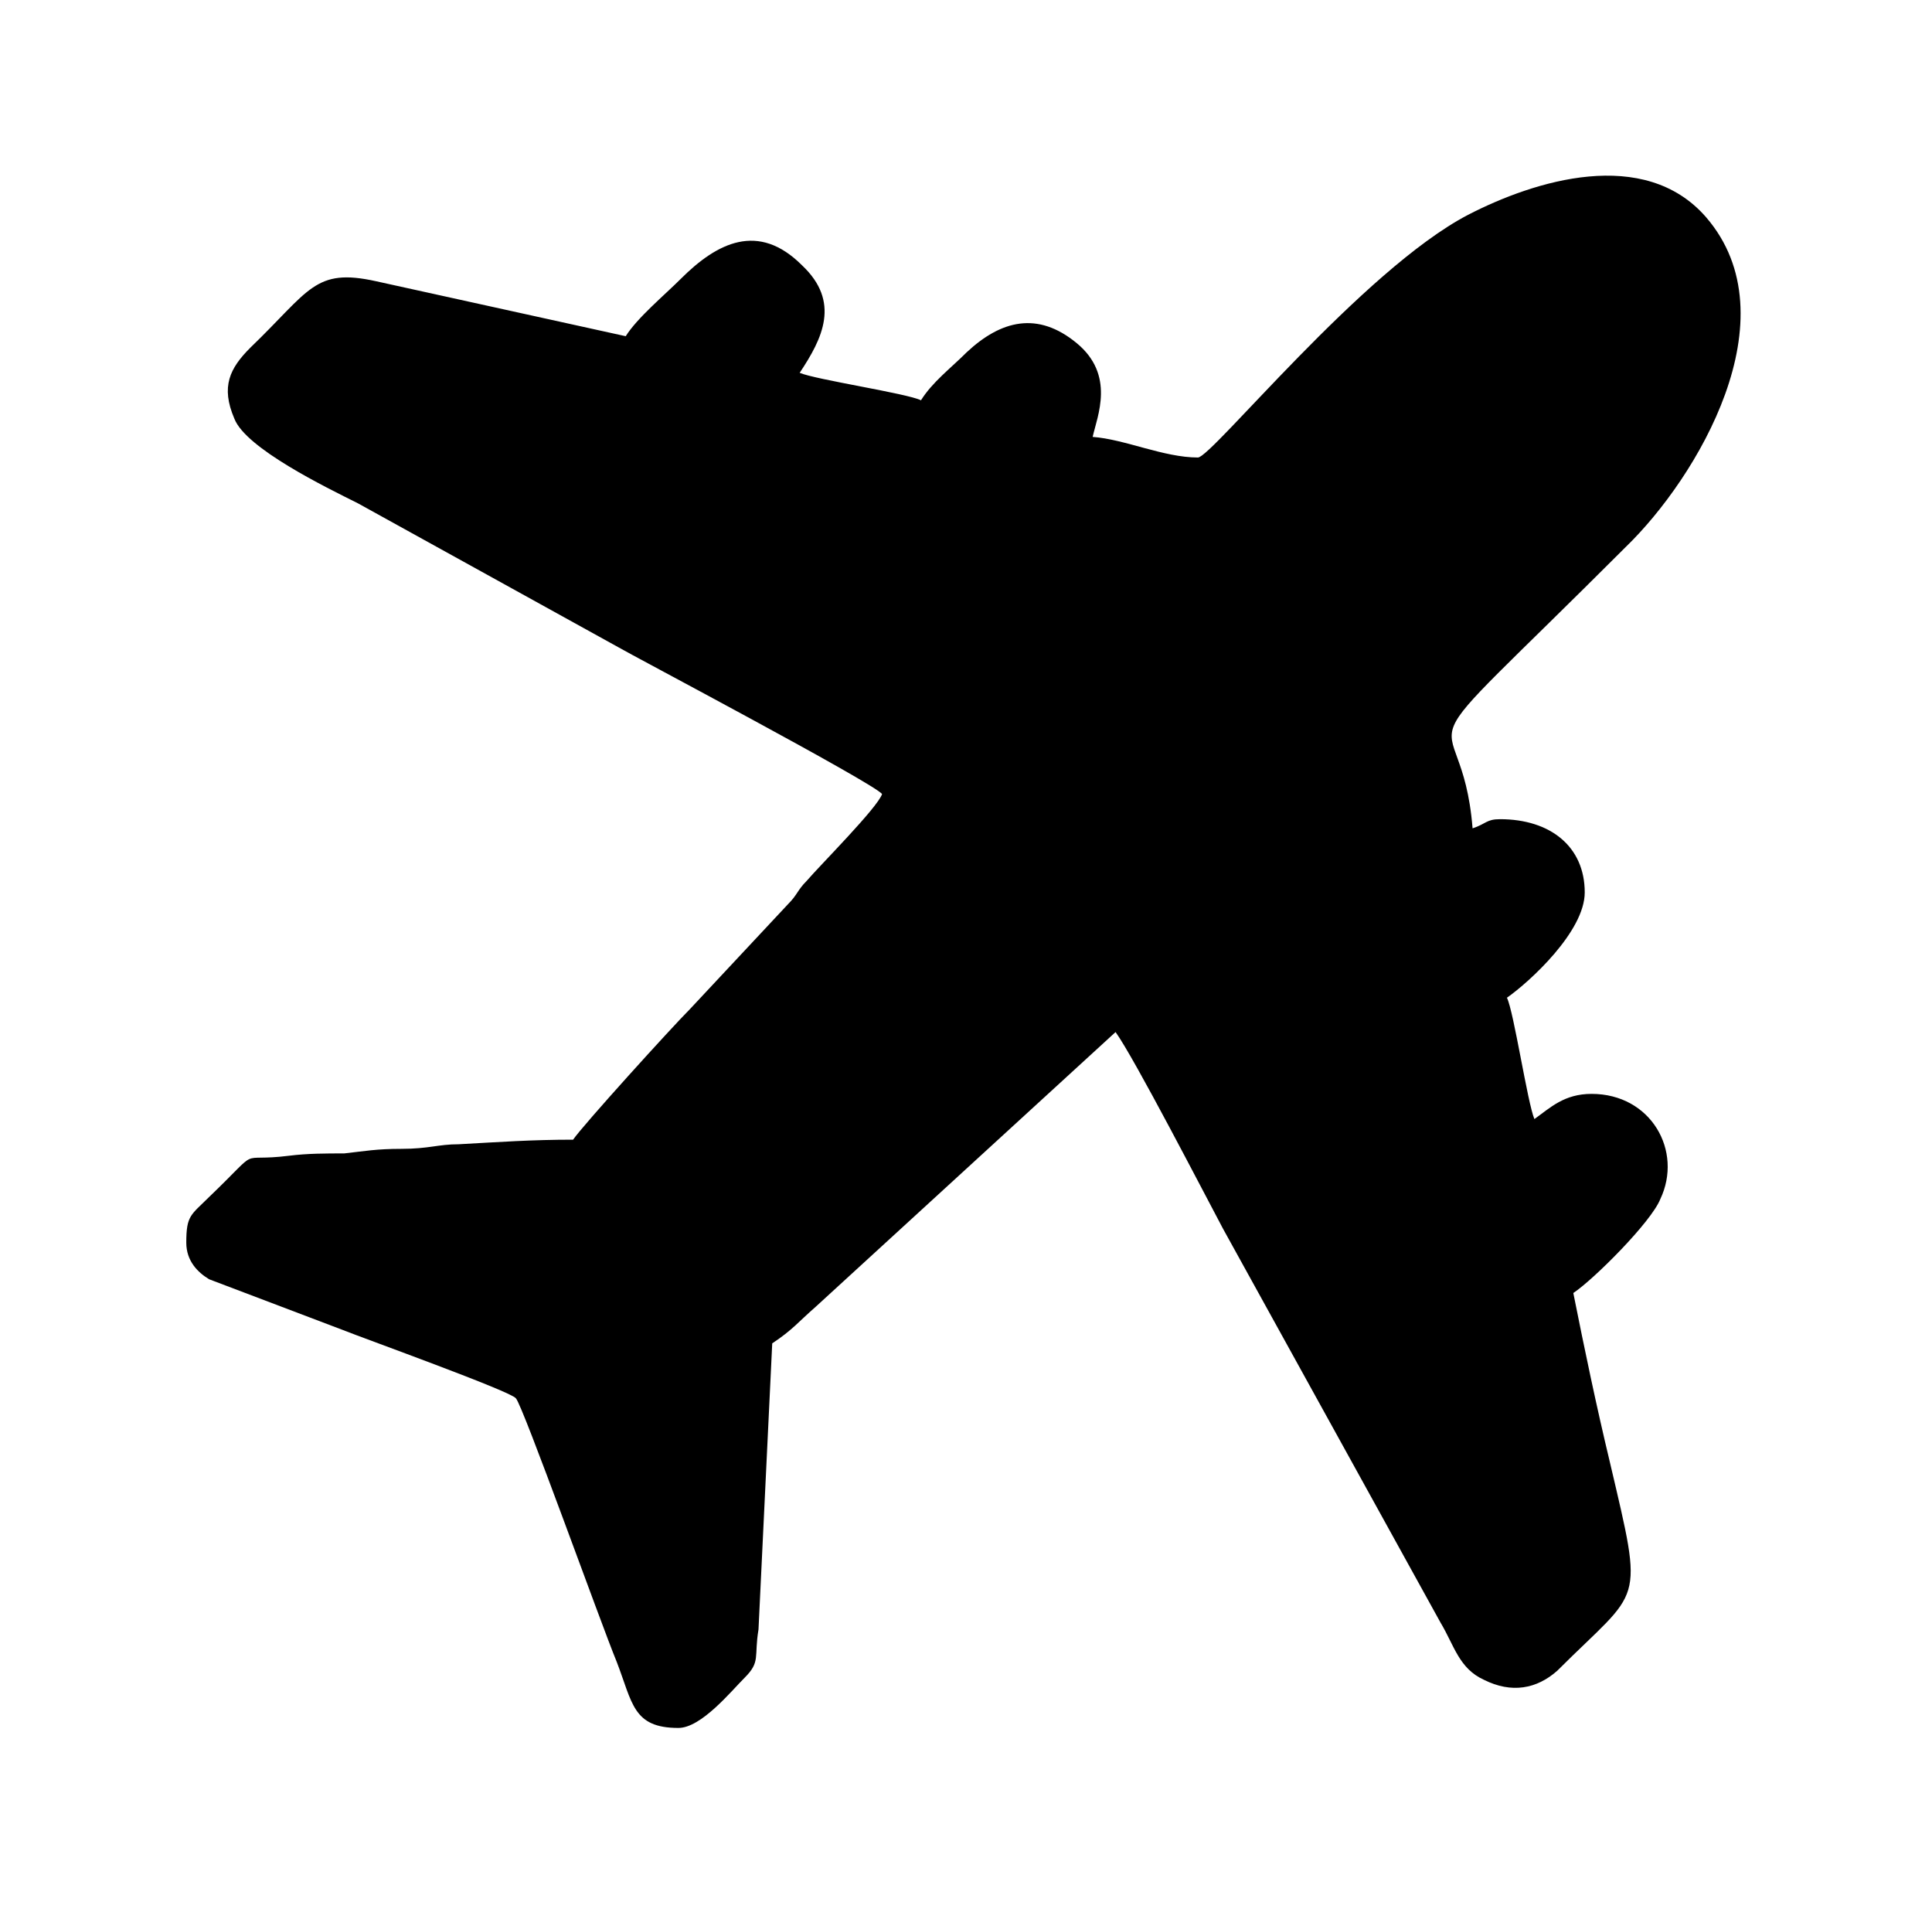 <svg width="121" height="120" viewBox="0 0 121 120" fill="none" xmlns="http://www.w3.org/2000/svg">
<path d="M99.682 68.501C97.962 68.501 97.102 69.361 96.099 70.078C95.668 69.074 94.808 63.34 94.378 62.48C95.812 61.476 99.251 58.323 99.251 55.886C99.251 53.019 97.102 51.299 93.948 51.299C93.088 51.299 93.088 51.586 92.227 51.873C91.51 42.985 86.637 49.436 101.831 34.241C106.275 29.941 112.295 19.907 106.848 13.599C102.979 9.155 96.098 11.306 91.94 13.455C85.347 16.896 75.886 28.65 75.026 28.65C72.876 28.65 70.438 27.503 68.432 27.36C68.718 26.07 69.866 23.489 67.428 21.483C64.99 19.477 62.698 20.05 60.547 22.057C59.544 23.06 58.397 23.92 57.68 25.067C56.82 24.637 51.086 23.776 50.083 23.347C51.516 21.197 52.663 18.903 50.226 16.61C47.502 13.886 44.922 15.176 42.629 17.47C41.626 18.473 39.905 19.907 39.189 21.054L23.564 17.614C19.694 16.754 19.407 18.187 15.68 21.771C14.39 23.062 13.817 24.208 14.677 26.215C15.394 28.079 20.411 30.515 22.418 31.519L38.76 40.55C39.476 40.98 54.671 49.008 55.244 49.724C54.957 50.584 51.374 54.168 50.514 55.171C49.941 55.745 49.941 56.031 49.368 56.605L43.204 63.199C42.058 64.345 36.467 70.51 35.893 71.369C33.313 71.369 31.306 71.513 28.726 71.656C27.436 71.656 26.863 71.943 25.143 71.943C23.566 71.943 22.85 72.086 21.559 72.229C20.413 72.229 19.266 72.229 18.119 72.373C14.679 72.803 16.542 71.656 13.102 74.953C11.954 76.098 11.667 76.098 11.667 77.818C11.667 78.964 12.384 79.681 13.101 80.111L21.415 83.265C22.849 83.838 32.023 87.135 32.31 87.566C32.74 87.996 37.614 101.614 38.617 104.05C39.62 106.63 39.62 108.207 42.487 108.207C43.921 108.207 45.784 105.913 46.644 105.054C47.647 104.05 47.217 103.763 47.504 102.043L48.364 84.124C49.654 83.265 49.941 82.835 51.088 81.831L69.867 64.63C71.013 66.206 75.457 74.808 76.603 76.957L90.221 101.613C91.081 103.046 91.368 104.479 92.945 105.196C94.666 106.055 96.242 105.77 97.532 104.623C102.836 99.319 102.98 100.753 100.829 91.579C99.969 87.995 99.252 84.555 98.536 80.971C99.826 80.111 103.41 76.528 103.982 75.094C105.416 72.084 103.409 68.501 99.682 68.501Z" fill="black"/>
</svg>

